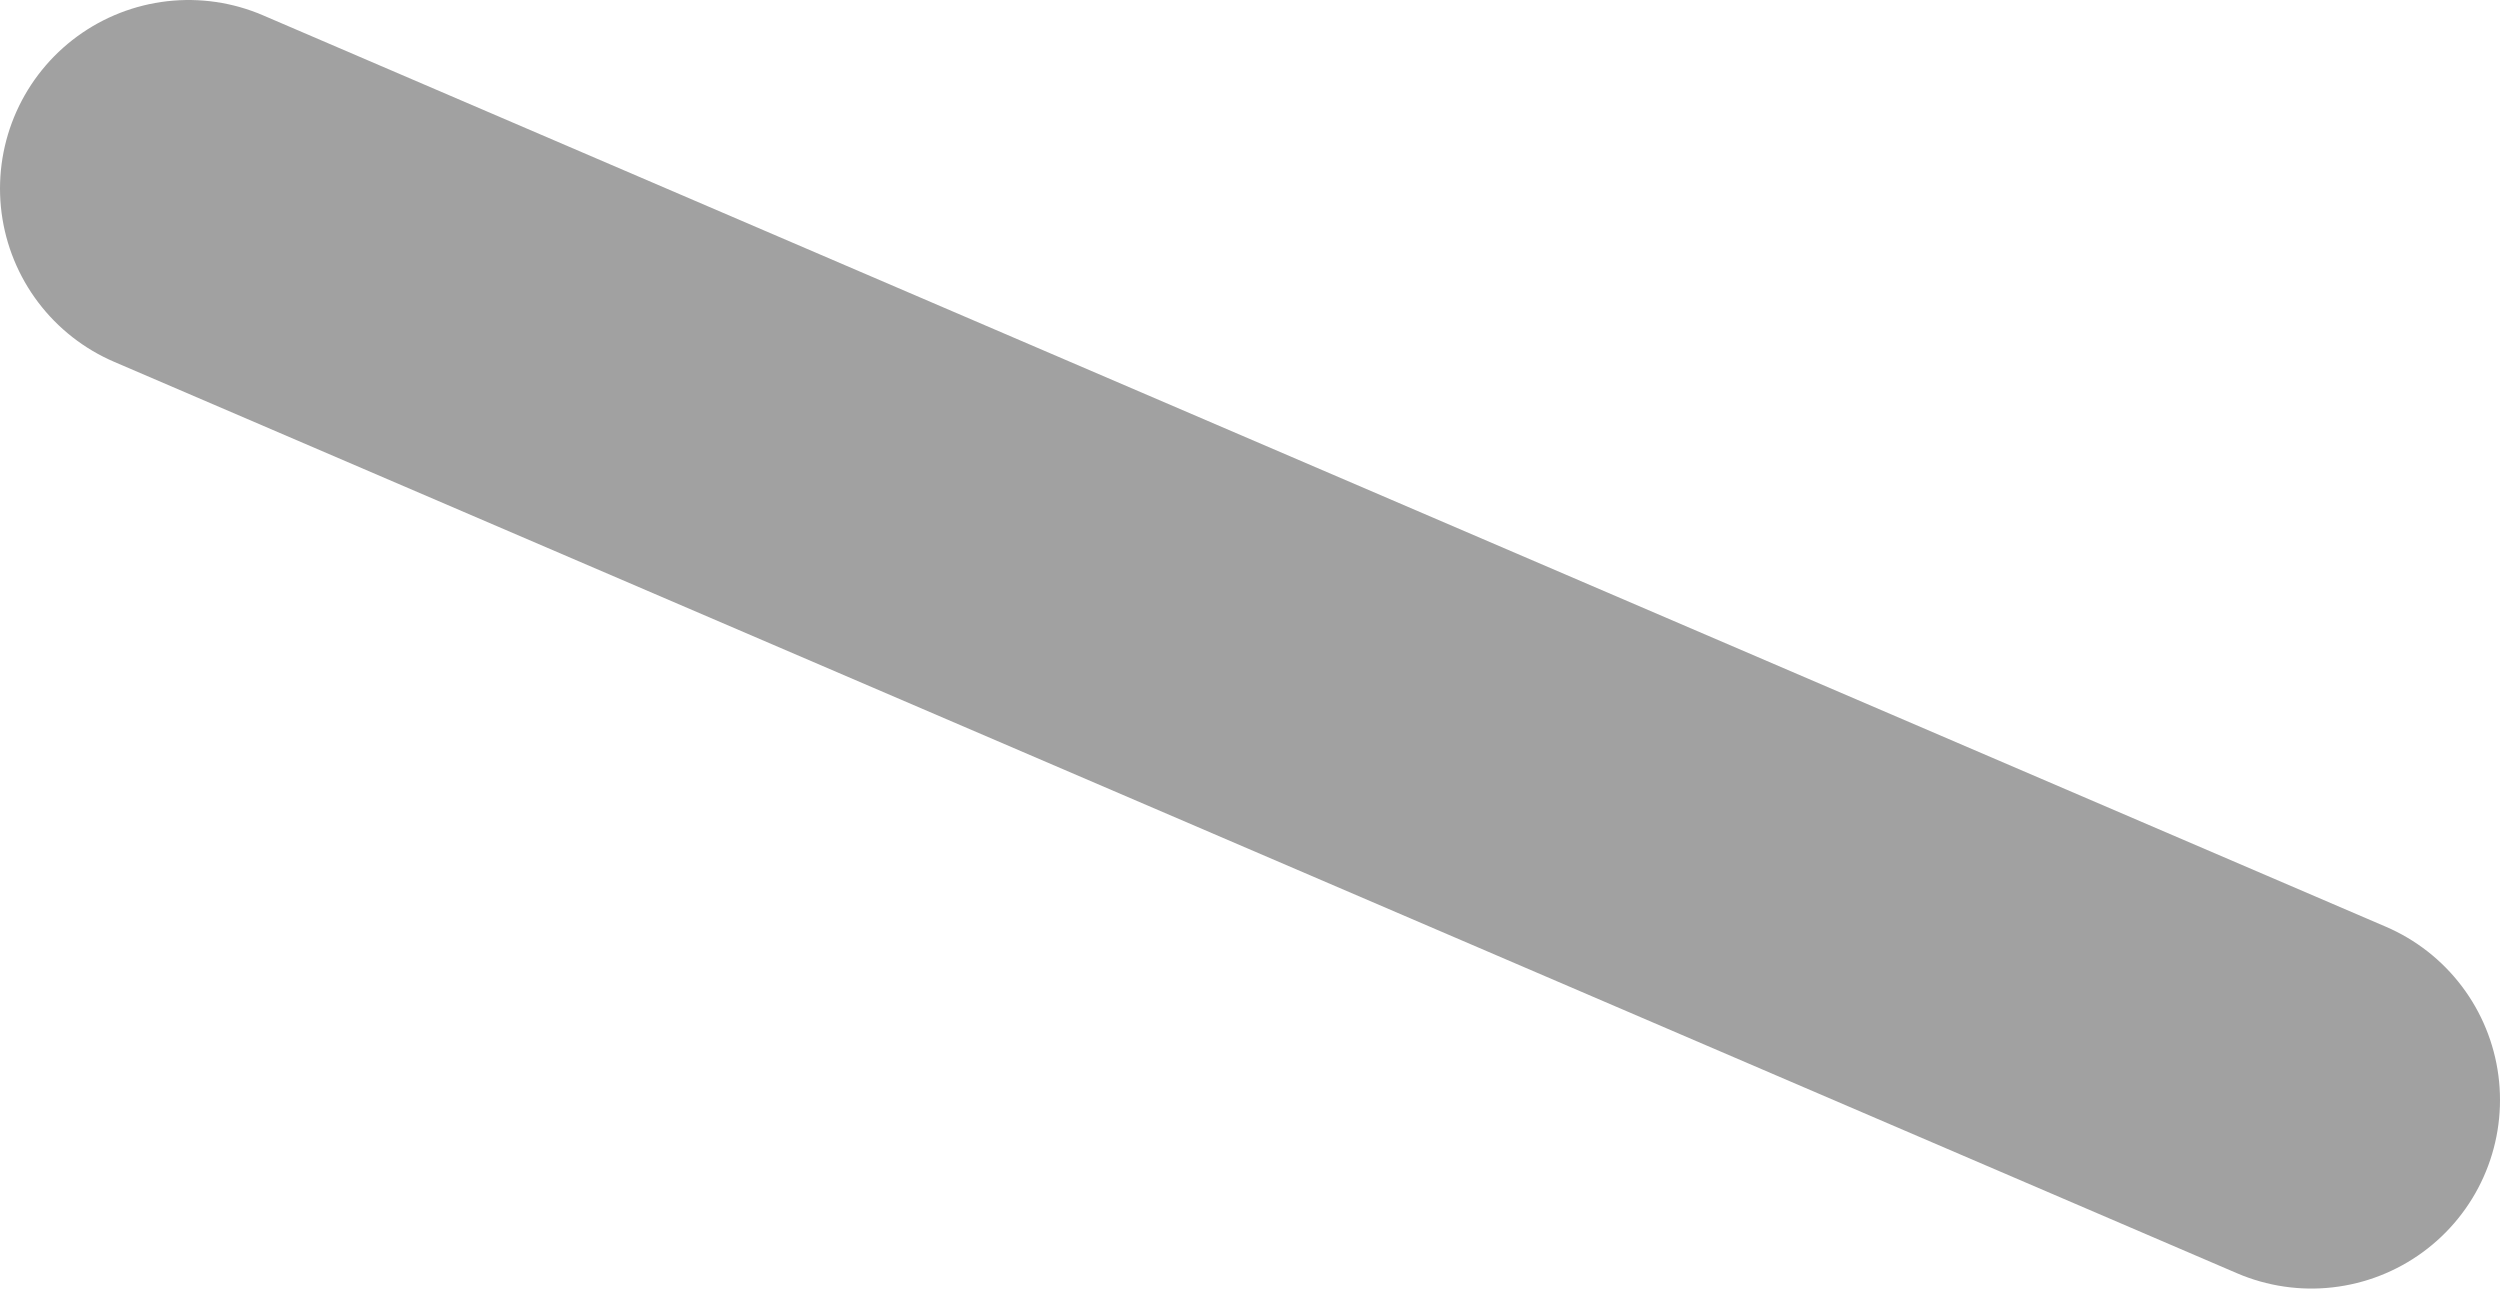 <?xml version="1.0" encoding="UTF-8"?>
<svg id="_レイヤー_2" data-name="レイヤー 2" xmlns="http://www.w3.org/2000/svg" viewBox="0 0 119.32 61.5">
  <defs>
    <style>
      .cls-1 {
        fill: none;
        stroke: #a1a1a1;
        stroke-linecap: round;
        stroke-linejoin: round;
        stroke-width: 18px;
      }
    </style>
  </defs>
  <g id="img">
    <line class="cls-1" x1="110.32" y1="52.5" x2="9" y2="9"/>
  </g>
</svg>
